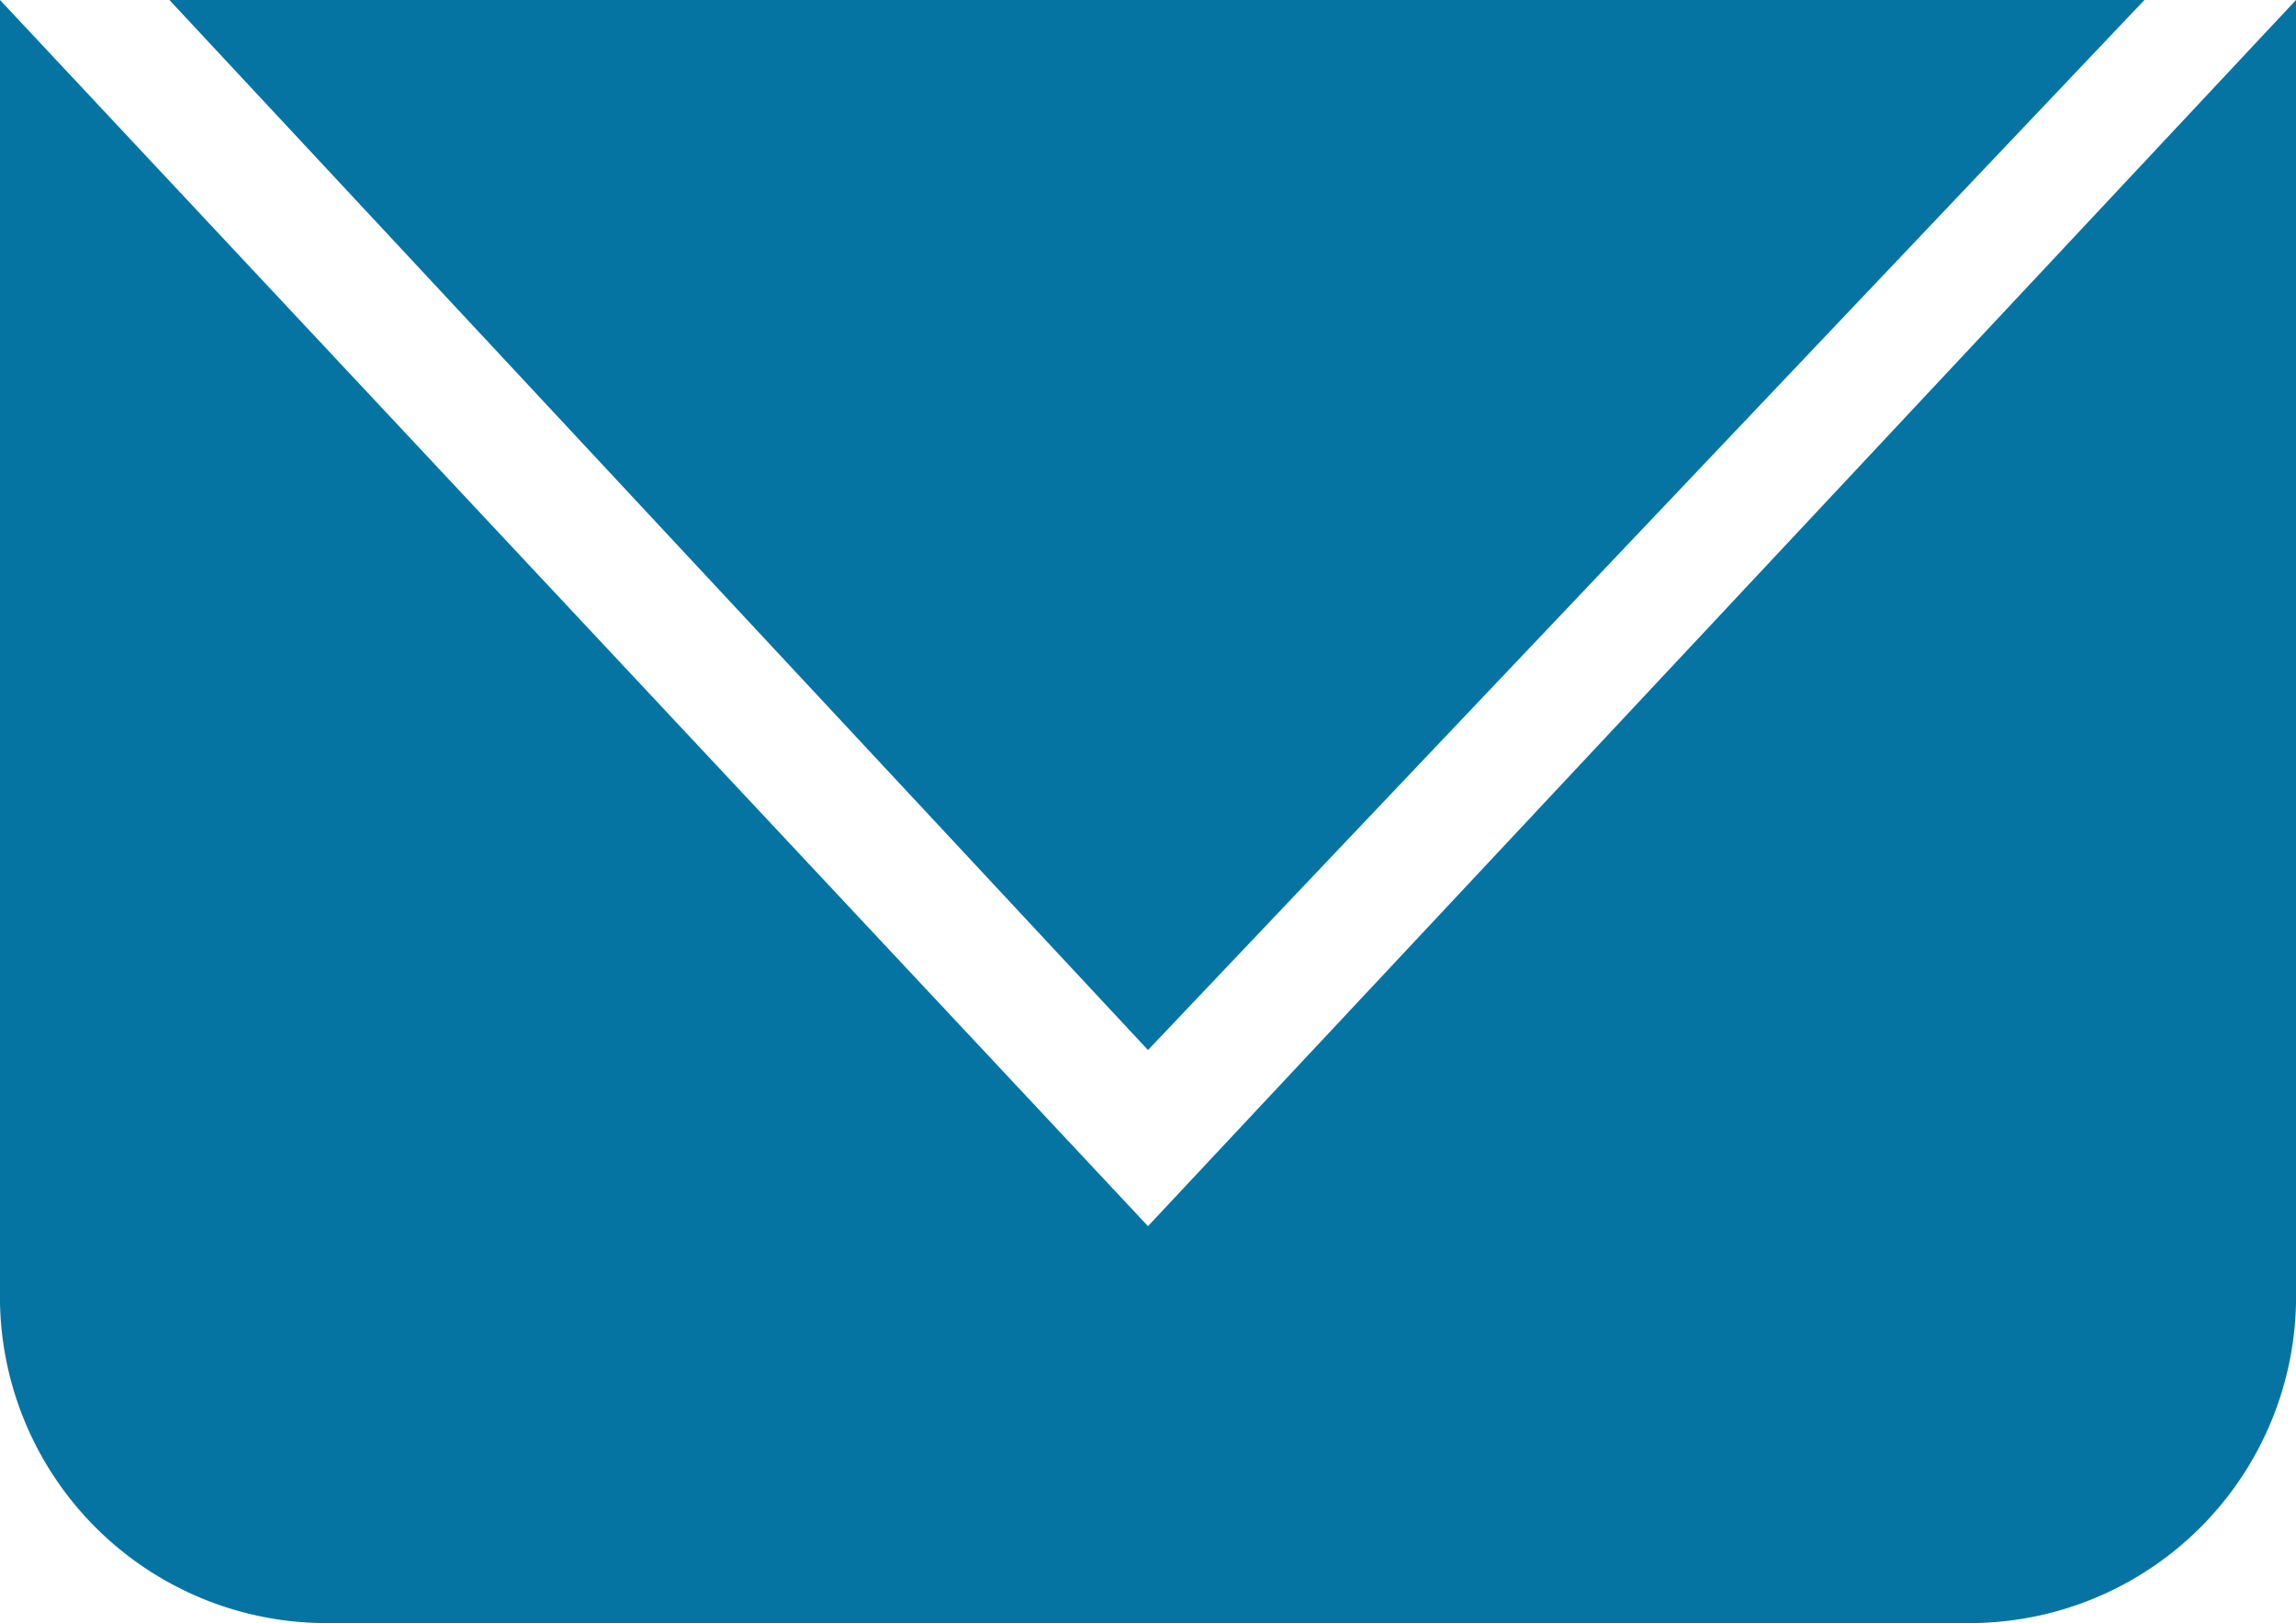 <svg xmlns="http://www.w3.org/2000/svg" viewBox="0 0 20.6 14.56"><defs><style>.cls-1{fill:#0574a3;}</style></defs><title>Asset 3</title><g id="Layer_2" data-name="Layer 2"><g id="Layer_1-2" data-name="Layer 1"><path class="cls-1" d="M10.3,11,0,0V11.69a2.93,2.93,0,0,0,3,2.87H17.6a2.93,2.93,0,0,0,3-2.87V0Z"/><polygon class="cls-1" points="10.3 9.42 1.52 0 19.24 0 10.3 9.42"/></g></g></svg>